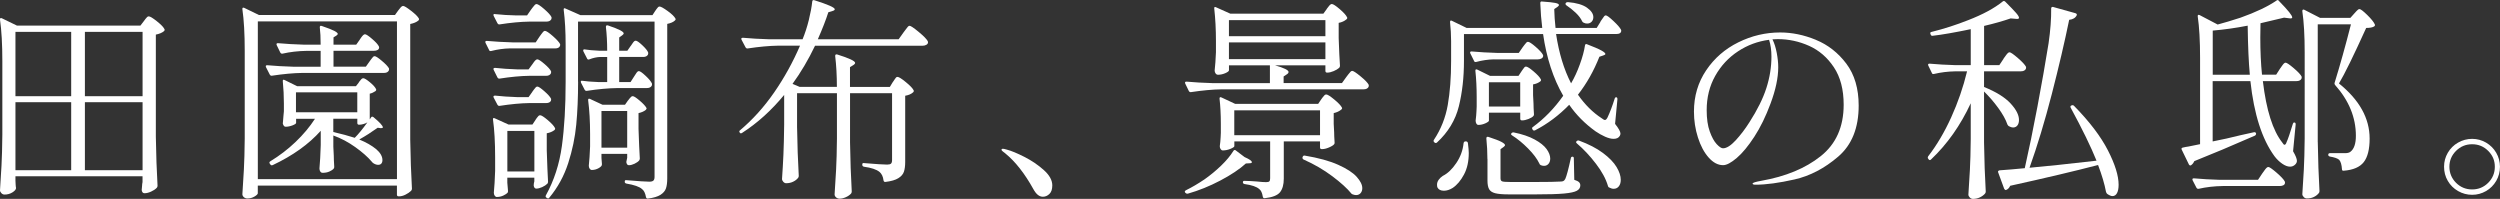 <?xml version="1.0" encoding="UTF-8"?><svg id="_レイヤー_2" xmlns="http://www.w3.org/2000/svg" viewBox="0 0 734.7 58.45"><rect x="0" y="0" width="734.7" height="58.45" fill="#333333" stroke="none"/><defs><style>.cls-1{fill:#fff;}</style></defs><g id="obj"><path class="cls-1" d="M4.54,53.09c.04.5.06.9.06,1.2s.02.52.06.69l.06.25c0,.42-.35.85-1.04,1.29-.69.44-1.48.66-2.36.66-.34,0-.64-.14-.91-.41-.27-.27-.41-.56-.41-.85.17-2.48.32-4.88.44-7.21.13-2.33.21-5.39.25-9.17v-21.55c0-4.96-.23-9.03-.69-12.22v-.13c0-.17.05-.27.16-.32.1-.04.24-.02.41.06l4.41,2.14h36.29l1.01-1.32c.13-.17.28-.38.47-.63.19-.25.36-.44.5-.57.15-.13.3-.19.47-.19.38,0,1.17.47,2.36,1.42,1.2.95,1.94,1.71,2.24,2.3.13.21.08.42-.13.63-.55.46-1.34.8-2.39,1.01v29.99c.08,5.25.25,10.06.5,14.43,0,.25-.08.46-.25.63-.42.42-.98.79-1.67,1.1-.69.31-1.33.47-1.92.47-.46,0-.74-.32-.82-.95,0-.25.02-.46.06-.63.04-.17.06-.39.06-.66s.04-.62.13-1.04v-1.7H4.54v1.26ZM20.92,28.27V9.37H4.54v18.9h16.38ZM20.92,30.04H4.54v19.97h16.38v-19.97ZM41.9,28.27V9.37h-16.95v18.9h16.95ZM24.95,30.04v19.97h16.95v-19.97h-16.95Z"/><path class="cls-1" d="M75.77,56.75c0,.29-.33.63-.98,1.01-.65.38-1.35.57-2.11.57-.38,0-.71-.13-1.01-.38-.29-.25-.44-.55-.44-.88.17-2.48.31-4.88.44-7.21s.21-5.39.25-9.17V14.92c0-4.96-.23-9.03-.69-12.22v-.13c0-.17.05-.27.16-.31.1-.04.24-.02.41.06l4.28,2.08h40l.95-1.32c.13-.17.34-.43.63-.79.29-.36.57-.54.82-.54.33,0,1.11.47,2.33,1.42,1.22.94,1.97,1.69,2.27,2.24.13.21.08.42-.13.63-.55.46-1.34.8-2.39,1.01v33.96c.08,5.25.25,10.06.5,14.43,0,.25-.08.46-.25.63-.42.42-.97.8-1.64,1.13-.67.34-1.3.5-1.89.5h-.13c-.34,0-.5-.17-.5-.5v-2.65h-40.89v2.2ZM75.77,6.28v46.37h40.89V6.28h-40.89ZM105.76,11.58c.08-.13.23-.34.44-.63.21-.29.4-.51.57-.66.17-.15.33-.22.5-.22.33,0,1.04.46,2.11,1.39,1.07.92,1.73,1.66,1.98,2.21l.06.25c0,.34-.15.59-.44.76-.29.17-.67.25-1.13.25h-11.84v4.66h9.51l1.07-1.51c.13-.17.29-.4.5-.69.21-.29.39-.51.54-.66.15-.15.3-.22.47-.22.33,0,1.05.46,2.14,1.39,1.09.92,1.79,1.66,2.08,2.21.04.21.02.42-.06.63-.25.46-.71.69-1.39.69h-23.94c-2.69.04-5.69.31-9.01.82h-.19c-.17,0-.32-.1-.44-.31l-1.13-2.21s-.06-.13-.06-.25c0-.21.15-.31.44-.31,2.31.21,4.87.36,7.69.44h8v-4.66h-4.1c-2.52.04-4.89.31-7.12.82h-.19c-.17,0-.32-.1-.44-.31l-1.07-2.21s-.06-.13-.06-.25c0-.21.15-.31.44-.31,2.31.21,4.87.36,7.69.44h4.85c0-2.02-.08-3.72-.25-5.1,0-.42.21-.55.63-.38,1.72.59,2.93,1.06,3.62,1.42.69.36,1.04.66,1.04.91,0,.13-.15.29-.44.5l-.82.5v2.14h6.68l1.07-1.51ZM105.44,24.18c.13-.13.31-.36.57-.69.25-.34.5-.5.76-.5.33,0,.98.39,1.92,1.17.95.78,1.54,1.44,1.8,1.98.13.21.08.42-.13.63-.55.38-1.11.63-1.7.76v7.56l.38-.57c.17-.29.42-.32.76-.06,1.81,1.51,2.71,2.5,2.71,2.96,0,.17-.19.25-.57.25l-.94-.13c-1.76,1.26-3.57,2.42-5.42,3.46,1.97.8,3.63,1.74,4.98,2.84,1.22,1.05,1.83,2.12,1.83,3.21,0,.42-.11.76-.31,1.01-.21.25-.53.38-.95.38-.46,0-.95-.17-1.45-.5-.17-.13-.32-.27-.44-.44-1.18-1.39-2.79-2.81-4.85-4.28-2.06-1.47-4.2-2.6-6.43-3.4v3.28l.13,2.65c0,.67.04,1.72.13,3.15.04.21,0,.42-.13.63-.29.34-.72.63-1.29.88-.57.25-1.23.38-1.98.38-.29,0-.53-.13-.69-.38-.17-.25-.25-.55-.25-.88.17-1.81.29-4.12.38-6.93v-4.16c-3.53,3.95-8.23,7.31-14.11,10.08-.34.13-.57.06-.69-.19l-.19-.25c-.17-.29-.11-.52.19-.69,2.69-1.64,5.16-3.53,7.4-5.67s4.15-4.41,5.7-6.8h-5.54v1.2c0,.21-.35.45-1.04.72-.69.27-1.38.41-2.05.41-.38,0-.65-.32-.82-.95,0-.25.02-.46.06-.63.08-.76.13-1.28.13-1.57l.13-1.39v-2.33c0-2.14-.11-4.3-.32-6.49v-.13c0-.17.04-.27.13-.31.08-.04.21-.02.38.06l3.72,1.83h17.26l.88-1.13ZM105,27.14h-18.02v5.86h18.02v-5.86ZM106.8,36.46c-.44.13-.85.19-1.23.19h-.06c-.34,0-.5-.17-.5-.5v-1.26h-7.06v3.91c2.39.55,4.49,1.11,6.3,1.7,1.09-1.09,2.33-2.6,3.72-4.54-.34.21-.72.38-1.17.5Z"/><path class="cls-1" d="M149.86,14.22c-1.81.04-3.63.29-5.48.76-.34.08-.55,0-.63-.25l-1.07-2.14s-.06-.13-.06-.25c0-.21.15-.32.44-.32,2.31.21,4.87.36,7.69.44h6.68l1.13-1.7c.17-.21.34-.44.5-.69s.35-.48.54-.69c.19-.21.37-.31.54-.31.38,0,1.14.5,2.3,1.51,1.15,1.01,1.88,1.81,2.17,2.39.04.21.02.4-.06.57-.21.46-.67.69-1.39.69h-13.29ZM157.35,35.26c.08-.13.22-.32.41-.6.19-.27.36-.47.5-.6.15-.13.3-.19.47-.19.38,0,1.12.47,2.24,1.42,1.11.95,1.82,1.71,2.11,2.3.13.21.08.42-.13.63-.59.46-1.34.78-2.27.95v4.98c.13,4.03.25,7.12.38,9.26,0,.21-.06.4-.19.57-.38.38-.89.71-1.54,1.01-.65.29-1.23.44-1.73.44-.42,0-.67-.31-.76-.94l.06-.63s.04-.15.13-.57v-1.07h-7.94v1.45l.19,2.27c.04.21.02.42-.06.63-.29.34-.74.64-1.32.91-.59.27-1.22.41-1.89.41-.25,0-.46-.13-.63-.38s-.25-.55-.25-.88c.17-1.72.29-3.86.38-6.43v-3.91c0-4.45-.21-8.17-.63-11.15v-.13c0-.17.04-.27.13-.31.08-.04.21-.02.38.06l4.03,1.83h7.06l.88-1.32ZM156.03,2.88c.13-.17.3-.41.54-.72.23-.31.43-.56.6-.72.17-.17.34-.25.5-.25.38,0,1.13.49,2.27,1.48,1.13.99,1.85,1.77,2.14,2.36.04.21.02.42-.06.63-.25.46-.74.69-1.45.69h-4.98c-2.6.04-5.52.31-8.76.82h-.19c-.17,0-.31-.1-.44-.32l-1.13-2.2-.06-.25c0-.25.17-.34.5-.25,2.02.21,4.07.34,6.17.38h3.21l1.13-1.64ZM156.41,18.95c.08-.13.23-.34.44-.63.21-.29.4-.51.57-.66.17-.15.34-.22.5-.22.34,0,1.03.45,2.08,1.35,1.05.9,1.7,1.63,1.95,2.17.04.21.02.42-.06.63-.25.46-.71.69-1.39.69h-4.91c-2.6.04-5.52.31-8.76.82h-.19c-.17,0-.31-.1-.44-.31l-1.13-2.27-.06-.25c0-.21.17-.32.5-.32,1.89.21,4.03.36,6.43.44h3.4l1.07-1.45ZM156.41,27.01c.13-.17.29-.4.5-.69.21-.29.39-.51.54-.66.15-.15.3-.22.47-.22.34,0,1.03.46,2.08,1.39,1.05.92,1.7,1.66,1.95,2.2.04.21.02.42-.06.63-.25.42-.71.63-1.39.63h-4.91c-2.6.04-5.52.32-8.76.82h-.19c-.17,0-.31-.1-.44-.31l-1.13-2.14s-.06-.13-.06-.25c0-.21.17-.31.5-.31,1.89.21,4.03.36,6.43.44h3.4l1.07-1.51ZM149.1,38.48v11.91h7.94v-11.91h-7.94ZM169.89,23.99c0,4.66-.18,8.87-.54,12.63-.36,3.76-1.14,7.53-2.36,11.31-1.22,3.78-3.07,7.16-5.54,10.14-.21.29-.44.34-.69.13l-.19-.13c-.25-.17-.29-.4-.13-.69,2.39-4.33,3.96-9.16,4.69-14.49.73-5.33,1.1-11.61,1.1-18.84v-10.77c0-3.99-.19-7.45-.57-10.4v-.13c0-.17.04-.27.13-.31.08-.04.21-.02.38.06l4.41,1.95h21.17l.82-1.26c.08-.13.21-.3.38-.54.17-.23.31-.41.44-.54s.27-.19.44-.19c.38,0,1.17.44,2.39,1.32,1.22.88,1.97,1.62,2.27,2.2.13.17.08.36-.13.57-.46.46-1.22.8-2.27,1.01v45.42c0,1.22-.13,2.19-.38,2.93-.25.73-.79,1.36-1.61,1.89-.82.52-2.05.89-3.69,1.1h-.13c-.21,0-.36-.15-.44-.44-.21-1.18-.61-1.97-1.2-2.39-.76-.67-2.27-1.2-4.54-1.58-.34-.08-.5-.25-.5-.5v-.06c0-.38.17-.52.5-.44,3.53.29,5.77.44,6.74.44.54,0,.93-.1,1.17-.31.23-.21.35-.57.35-1.07V6.35h-22.49v17.64ZM185.39,13.47c.13-.17.28-.4.47-.69.19-.29.36-.5.5-.63.15-.13.3-.19.47-.19.34,0,.98.44,1.92,1.32.94.88,1.52,1.6,1.73,2.14.04.21.02.42-.06.63-.25.46-.71.69-1.39.69h-7.06v7.37h3.34l1.01-1.58c.13-.17.28-.41.47-.72.19-.31.36-.55.5-.69.15-.15.3-.22.47-.22.33,0,1,.46,1.98,1.39.99.92,1.61,1.68,1.86,2.27.04.21.02.42-.06.63-.25.46-.74.69-1.45.69h-8.63c-2.69.04-5.69.31-9.01.82h-.19c-.17,0-.32-.1-.44-.32l-1.07-2.08c-.04-.08-.06-.19-.06-.31,0-.21.15-.29.44-.25,1.05.17,2.65.29,4.79.38h2.52v-7.37h-2.14c-.97.04-2,.27-3.09.69-.04.04-.13.06-.25.06-.21,0-.36-.1-.44-.32l-1.07-2.08-.06-.25c0-.29.17-.4.5-.32.97.17,2.39.29,4.28.38h2.27c0-2.6-.13-4.93-.38-6.99,0-.42.21-.57.63-.44,1.72.59,2.92,1.06,3.59,1.42.67.36,1.01.66,1.01.91,0,.17-.15.36-.44.57l-.88.63v3.91h2.39l1.01-1.45ZM184.57,29.53c.08-.13.22-.3.41-.54.19-.23.36-.41.5-.54.15-.13.3-.19.47-.19.34,0,1.02.44,2.05,1.32,1.03.88,1.69,1.6,1.98,2.14.08.17.02.36-.19.57-.5.42-1.22.74-2.14.95v4.66c.13,3.82.25,6.72.38,8.69,0,.17-.06.36-.19.57-.29.34-.75.65-1.35.95-.61.29-1.17.44-1.67.44-.42,0-.67-.31-.76-.94,0-.08.04-.29.13-.63l.13-.63v-1.13h-7.56v1.2c.08,1.09.13,1.66.13,1.7v.25c0,.34-.31.68-.95,1.04-.63.36-1.3.54-2.02.54-.25,0-.46-.13-.63-.38-.17-.25-.25-.55-.25-.88.17-1.51.29-3.4.38-5.67v-3.53c0-3.78-.19-7.12-.57-10.02v-.13c0-.17.05-.27.16-.32.1-.04.24-.02.41.06l3.65,1.7h6.61l.88-1.26ZM184.32,43.39v-10.77h-7.56v10.77h7.56Z"/><path class="cls-1" d="M262.44,24.05c.13-.17.27-.39.44-.66.17-.27.32-.47.44-.6s.27-.19.44-.19c.38,0,1.19.5,2.42,1.51,1.24,1.01,2.01,1.81,2.3,2.39.13.21.08.42-.13.63-.55.5-1.32.84-2.33,1.01v19.47c0,1.18-.13,2.13-.38,2.87-.25.74-.8,1.37-1.64,1.89-.84.53-2.1.89-3.78,1.1h-.13c-.21,0-.36-.15-.44-.44-.13-1.13-.53-1.97-1.2-2.52-.88-.71-2.39-1.22-4.54-1.51-.34-.08-.5-.27-.5-.57v-.06c0-.38.17-.52.5-.44,3.53.29,5.8.44,6.8.44.54,0,.92-.09,1.13-.28.21-.19.32-.54.32-1.04v-19.66h-12.35v14.43c.08,5.25.25,10.06.5,14.43,0,.25-.06.46-.19.63-.38.42-.89.78-1.54,1.07-.65.29-1.27.44-1.86.44-.38,0-.71-.13-1.01-.38-.29-.25-.44-.55-.44-.88.17-2.48.31-4.88.44-7.21.13-2.33.21-5.39.25-9.17v-13.36h-11.72v9.89c.08,5.25.25,10.06.5,14.43,0,.25-.08.46-.25.63-.34.42-.81.78-1.42,1.07-.61.29-1.29.44-2.05.44-.29,0-.57-.14-.82-.41s-.38-.56-.38-.85c.17-2.39.3-4.77.41-7.12.1-2.35.18-5.31.22-8.88v-8.69c-3.78,4.58-7.9,8.3-12.35,11.15-.29.21-.53.19-.69-.06-.21-.29-.19-.52.06-.69,3.74-3.15,7.09-6.87,10.05-11.15,2.96-4.28,5.49-8.86,7.59-13.73h-6.36c-2.69.04-5.69.32-9.01.82h-.19c-.17,0-.32-.1-.44-.31l-1.2-2.27s-.06-.13-.06-.25c0-.21.17-.31.5-.31,2.27.21,4.81.36,7.62.44h9.89c.71-1.72,1.32-3.6,1.83-5.64.5-2.04.84-3.85,1.01-5.45.04-.38.25-.5.63-.38,3.99,1.26,5.99,2.14,5.99,2.65,0,.21-.21.38-.63.5l-1.26.38c-.71,2.23-1.74,4.87-3.09,7.94h23.75l1.39-1.95c.17-.21.39-.5.66-.88.27-.38.49-.66.66-.85.17-.19.33-.28.5-.28.33,0,1.23.6,2.68,1.8,1.45,1.2,2.34,2.11,2.68,2.74.04.08.06.19.06.32,0,.29-.16.54-.47.72-.32.19-.68.28-1.1.28h-31.63c-1.97,4.12-4.18,7.85-6.62,11.21l2.08.88h10.96c0-3.28-.17-6.3-.5-9.07,0-.42.21-.57.63-.44,3.49,1.09,5.23,1.91,5.23,2.46,0,.21-.17.42-.5.63l-1.01.63v5.8h11.72l.88-1.45Z"/><path class="cls-1" d="M295.39,45.03c-.17-.13-.39-.29-.66-.5-.27-.21-.41-.38-.41-.5,0-.21.15-.31.44-.31.17,0,.54.08,1.13.25,1.3.34,3.02,1.05,5.17,2.14,2.14,1.09,4.04,2.38,5.7,3.87,1.66,1.49,2.49,2.99,2.49,4.5,0,1.13-.28,1.97-.85,2.52-.57.55-1.21.82-1.92.82-1.05,0-1.97-.74-2.77-2.2-2.56-4.62-5.33-8.15-8.32-10.58Z"/><path class="cls-1" d="M363.18,44.21l2.58,1.95c1.43.63,2.14,1.13,2.14,1.51,0,.21-.23.31-.69.31l-1.07.06c-1.85,1.68-4.35,3.35-7.5,5.01-3.15,1.66-6.34,2.95-9.58,3.87h-.19c-.17,0-.34-.08-.5-.25l-.06-.06-.13-.25c0-.17.1-.31.32-.44,1.72-.84,3.55-1.91,5.48-3.21,1.68-1.18,3.3-2.51,4.85-4,1.55-1.49,2.77-2.95,3.65-4.38.21-.29.44-.34.69-.13ZM389.89,2.63c.13-.17.35-.45.66-.85.31-.4.6-.6.85-.6.38,0,1.15.5,2.33,1.51,1.17,1.01,1.89,1.81,2.14,2.39.13.17.08.36-.13.57-.63.55-1.41.9-2.33,1.07v4.47c.13,3.65.25,6.36.38,8.13,0,.25-.08.46-.25.63-.38.34-.91.65-1.61.95-.69.29-1.31.44-1.86.44h-.06c-.34,0-.5-.17-.5-.5v-1.64h-14.8c2.65.76,3.97,1.41,3.97,1.95,0,.25-.17.48-.5.69l-.95.63v1.95h17.14l1.26-1.76c.13-.17.33-.43.6-.79.27-.36.49-.62.66-.79.17-.17.34-.25.5-.25.34,0,1.16.54,2.46,1.61,1.3,1.07,2.1,1.9,2.39,2.49.04.21.02.42-.06.63-.25.46-.74.69-1.45.69h-41.71c-2.69.04-5.69.32-9.01.82h-.19c-.17,0-.32-.1-.44-.31l-1.07-2.21s-.06-.13-.06-.25c0-.21.15-.31.44-.31,2.31.21,4.87.36,7.69.44h16.82v-5.23h-12.03v1.45c0,.25-.36.54-1.07.85-.71.31-1.43.47-2.14.47-.29,0-.54-.13-.72-.38-.19-.25-.28-.55-.28-.88.17-1.43.29-3.21.38-5.35v-3.34c0-3.4-.17-6.57-.5-9.51v-.13c0-.17.04-.27.13-.31.08-.04.21-.02.38.06l4.22,1.89h27.34l1.01-1.39ZM388.31,29.15c.13-.17.28-.38.47-.63.19-.25.36-.44.5-.57.15-.13.3-.19.47-.19.38,0,1.17.49,2.36,1.48,1.2.99,1.94,1.77,2.24,2.36.13.17.08.36-.13.57-.59.5-1.34.86-2.27,1.07v3.15l.13,2.46c0,.67.04,1.68.13,3.02v.19c0,.34-.44.71-1.32,1.13-.88.42-1.66.63-2.33.63h-.13c-.34,0-.5-.17-.5-.5v-1.76h-10.65v10.96c0,1.72-.37,3.04-1.1,3.97-.74.92-2.24,1.51-4.5,1.76h-.13c-.21,0-.36-.15-.44-.44-.17-1.13-.53-1.89-1.07-2.27-.76-.67-2.18-1.16-4.28-1.45-.34-.08-.5-.25-.5-.5,0-.29.13-.44.38-.44.55,0,1.16.02,1.83.06.67.04,1.32.08,1.95.13,1.13.13,2.02.19,2.65.19.5,0,.83-.08.98-.25.15-.17.22-.46.22-.88v-10.84h-10.52v1.39c0,.21-.38.47-1.13.79-.76.31-1.51.47-2.27.47-.25,0-.46-.13-.63-.38-.17-.25-.25-.55-.25-.88.13-.88.21-1.76.25-2.65,0-.5.02-.92.06-1.26v-2.65c0-2.73-.13-5.19-.38-7.37v-.13c0-.17.05-.27.16-.31.1-.04.24-.02.41.06l4.03,1.89h24.38l.94-1.39ZM389.51,10.63v-4.72h-28.35v4.72h28.35ZM389.51,12.46h-28.35v4.91h28.35v-4.91ZM387.93,32.43h-25.2v7.31h25.2v-7.31ZM382.77,46.23l.06-.13c.04-.13.12-.23.22-.31.1-.08.24-.1.41-.06,4.03.67,7.31,1.57,9.83,2.71,2.52,1.13,4.33,2.31,5.42,3.53,1.09,1.22,1.64,2.33,1.64,3.34,0,.59-.17,1.07-.5,1.45-.34.38-.78.57-1.32.57-.29,0-.61-.06-.94-.19-.17-.04-.32-.13-.44-.25-1.22-1.51-3.09-3.21-5.61-5.1-2.52-1.89-5.33-3.53-8.44-4.91-.25-.13-.36-.34-.32-.63Z"/><path class="cls-1" d="M470.33,6.35c.17-.21.36-.48.57-.82.21-.34.39-.59.54-.76.15-.17.3-.25.47-.25.34,0,1.09.56,2.27,1.67,1.18,1.11,1.91,1.96,2.21,2.55l.06.25c0,.67-.5,1.01-1.51,1.01h-17.64c.84,5.59,2.31,10.42,4.41,14.49.97-1.64,1.83-3.5,2.58-5.58.76-2.08,1.26-3.94,1.51-5.58.08-.38.29-.48.63-.31,1.97.76,3.36,1.35,4.16,1.8.8.44,1.2.79,1.2,1.04,0,.17-.21.32-.63.44l-1.13.38c-1.64,4.16-3.74,7.88-6.3,11.15,2.06,2.94,4.39,5.25,6.99,6.93.42.34.73.5.95.5.25,0,.5-.25.76-.76.71-1.51,1.41-3.34,2.08-5.48.08-.29.23-.44.44-.44.25,0,.38.19.38.57l-.69,7.25c1.05,1.34,1.58,2.29,1.58,2.83,0,.25-.06.48-.19.69-.34.59-.94.88-1.83.88-.71,0-1.54-.21-2.49-.63-.95-.42-1.88-.95-2.8-1.57-3.11-2.23-5.69-4.83-7.75-7.81-3.02,3.11-6.36,5.61-10.02,7.5-.29.13-.53.08-.69-.13l-.06-.13c-.21-.29-.19-.52.06-.69,3.36-2.44,6.34-5.5,8.95-9.2-2.94-5.08-4.91-11.13-5.92-18.14h-23.25v7.88c0,4.87-.5,9.33-1.51,13.39-1.01,4.05-3.15,7.59-6.43,10.62-.25.21-.5.19-.76-.06l-.06-.06c-.21-.21-.23-.44-.06-.69,2.06-3.11,3.41-6.52,4.06-10.24s.98-8.01.98-12.88v-5.92c0-1.81-.11-3.65-.31-5.54,0-.46.19-.59.57-.38l4.28,2.08h22.24c-.29-2.31-.48-4.75-.57-7.31,0-.38.19-.52.57-.44,1.85.13,3.13.26,3.84.41.71.15,1.07.35,1.07.6,0,.17-.15.36-.44.57l-.94.63c.04,1.81.17,3.65.38,5.54h12.1l1.13-1.83ZM430.7,41.56h.19c.29.04.46.21.5.5.17,1.34.25,2.31.25,2.9,0,2.48-.47,4.6-1.42,6.36-.94,1.76-2.05,3.07-3.31,3.91-.88.55-1.74.82-2.58.82-.92,0-1.55-.31-1.89-.95-.08-.17-.13-.44-.13-.82,0-.5.16-.98.47-1.42.31-.44.72-.83,1.23-1.17,1.43-.71,2.75-1.97,3.97-3.78,1.22-1.81,1.93-3.76,2.14-5.86.08-.34.27-.5.57-.5ZM439.08,17.44c-1.76.04-3.51.29-5.23.76-.34.08-.55,0-.63-.25l-1.13-2.27s-.06-.13-.06-.25c0-.21.15-.31.44-.31,2.31.21,4.87.36,7.69.44h6.17l1.13-1.64c.13-.17.3-.41.54-.72.23-.31.42-.55.57-.69.15-.15.3-.22.47-.22.38,0,1.13.49,2.27,1.48,1.13.99,1.85,1.77,2.14,2.36l.06.25c0,.34-.16.6-.47.79-.32.19-.68.28-1.1.28h-12.85ZM447.14,20.96c.13-.17.27-.38.44-.63s.32-.44.44-.57.27-.19.44-.19c.38,0,1.12.47,2.24,1.42,1.11.95,1.82,1.71,2.11,2.3.13.21.08.42-.13.63-.63.46-1.34.76-2.14.88v3.15l.13,2.52c0,.76.04,1.76.13,3.02.04.17,0,.36-.13.57-.29.34-.79.64-1.48.91-.69.27-1.31.41-1.86.41h-.06c-.34,0-.5-.17-.5-.5v-1.76h-9.2v2.33c0,.21-.35.47-1.04.79-.69.31-1.38.47-2.05.47-.25,0-.45-.13-.6-.38-.15-.25-.22-.55-.22-.88.13-1.01.21-1.95.25-2.83l.06-1.32v-2.71c0-2.86-.13-5.44-.38-7.75v-.13c0-.17.05-.27.16-.31.1-.04.24-.02.41.06l3.72,1.83h8.38l.88-1.32ZM437.12,46.73c0-2.02-.11-4.03-.31-6.05,0-.42.21-.57.63-.44,1.81.59,3.07,1.07,3.78,1.45.71.38,1.07.69,1.07.95,0,.17-.15.36-.44.57l-.88.63v8.57c0,.46.16.76.47.88.32.13,1.12.19,2.43.19h7.62c3.4,0,5.77-.04,7.12-.13.38,0,.66-.05.85-.16.19-.1.37-.3.54-.6.38-.8.92-2.83,1.64-6.11.04-.29.21-.44.5-.44.25,0,.38.17.38.5l.13,6.3c.67.21,1.13.44,1.39.69s.38.57.38.95c0,.67-.34,1.2-1.01,1.57-.67.38-1.93.65-3.78.82-1.85.17-4.62.25-8.32.25h-7.94c-1.81,0-3.14-.12-4-.35-.86-.23-1.45-.63-1.76-1.2-.31-.57-.47-1.4-.47-2.49v-6.36ZM446.76,31.3v-7.12h-9.2v7.12h9.2ZM444.18,39.17c.17-.21.4-.29.69-.25,2.48.5,4.53,1.2,6.14,2.08,1.62.88,2.78,1.82,3.5,2.8.71.99,1.07,1.92,1.07,2.8,0,.63-.17,1.14-.5,1.54-.34.4-.78.6-1.32.6-.29,0-.61-.06-.94-.19-.25-.13-.4-.29-.44-.5-.67-1.39-1.77-2.86-3.31-4.41-1.53-1.55-3.1-2.84-4.69-3.84-.34-.21-.4-.42-.19-.63ZM460.12.93c.13-.21.34-.31.63-.31,2.52.21,4.4.76,5.64,1.64,1.24.88,1.86,1.81,1.86,2.77,0,.55-.17,1-.5,1.35-.34.36-.78.54-1.32.54-.38,0-.71-.08-1.01-.25-.17-.04-.31-.17-.44-.38-.38-.84-1.01-1.68-1.89-2.52-.88-.84-1.81-1.57-2.77-2.21-.25-.21-.32-.42-.19-.63ZM463.33,41.5c.21-.21.44-.27.69-.19,2.86,1.05,5.21,2.27,7.06,3.65,1.85,1.39,3.18,2.76,4,4.13.82,1.37,1.23,2.61,1.23,3.75,0,.8-.19,1.44-.57,1.92-.38.48-.88.72-1.51.72-.42,0-.86-.13-1.32-.38-.21-.08-.34-.25-.38-.5-.59-2.02-1.75-4.17-3.5-6.46-1.74-2.29-3.62-4.29-5.64-6.02-.25-.21-.27-.42-.06-.63Z"/><path class="cls-1" d="M533.69,11.73c3.53,1.45,6.5,3.78,8.92,6.99,2.41,3.21,3.62,7.32,3.62,12.32,0,6.55-2.01,11.55-6.02,14.99-4.01,3.44-8.29,5.68-12.85,6.71-4.56,1.03-8.37,1.54-11.43,1.54-.59,0-.88-.11-.88-.32,0-.25.84-.52,2.52-.82,7.18-1.26,13.02-3.67,17.51-7.25,4.49-3.57,6.74-8.61,6.74-15.12,0-4.45-.96-8.12-2.87-10.99-1.91-2.88-4.34-4.98-7.28-6.3-2.94-1.32-6.01-1.98-9.2-1.98-.71,0-1.24.02-1.58.06.55,1.09.97,2.42,1.26,3.97.29,1.55.44,2.96.44,4.22,0,3.11-.76,6.68-2.27,10.71-1.39,3.74-2.97,6.98-4.76,9.73-1.79,2.75-3.51,4.83-5.17,6.24-1.66,1.41-2.99,2.11-4,2.11-1.51,0-2.93-.75-4.25-2.24-1.32-1.49-2.37-3.45-3.15-5.89-.78-2.44-1.17-4.98-1.17-7.62,0-4.54,1.2-8.58,3.59-12.13,2.39-3.55,5.54-6.29,9.45-8.22,3.91-1.93,8-2.9,12.29-2.9,3.49,0,6.99.72,10.52,2.17ZM519.89,11.7c-3.28.42-6.31,1.54-9.1,3.37-2.79,1.83-5.03,4.23-6.71,7.21-1.68,2.98-2.52,6.34-2.52,10.08,0,2.52.3,4.62.91,6.3.61,1.68,1.29,2.92,2.05,3.72.76.8,1.36,1.2,1.83,1.2,1.05,0,2.3-.79,3.75-2.36,1.45-1.58,2.78-3.33,4-5.26,2.35-3.65,4.02-7.02,5.01-10.11.99-3.09,1.48-6.16,1.48-9.23,0-1.85-.23-3.49-.69-4.91Z"/><path class="cls-1" d="M588.79,17.25c.13-.17.32-.43.57-.79.25-.36.47-.63.66-.82.19-.19.37-.28.54-.28.33,0,1.15.57,2.46,1.7,1.3,1.13,2.1,2,2.39,2.58.04.21.02.42-.06.63-.25.46-.76.69-1.51.69h-10.77v4.6c3.53,1.43,6.12,3.03,7.78,4.82,1.66,1.79,2.49,3.41,2.49,4.88,0,.67-.16,1.21-.47,1.61-.31.4-.75.6-1.29.6-.34,0-.74-.13-1.2-.38-.17-.08-.31-.25-.44-.5-.5-1.47-1.41-3.1-2.71-4.88-1.3-1.78-2.69-3.39-4.16-4.82v14.99c.08,5.25.25,10.06.5,14.43,0,.25-.08.46-.25.63-.38.42-.87.78-1.48,1.07-.61.29-1.29.44-2.05.44-.34,0-.64-.14-.91-.41-.27-.27-.41-.56-.41-.85.17-2.48.32-4.88.44-7.21.13-2.33.21-5.39.25-9.17v-10.46c-3.02,6.51-6.91,12.01-11.66,16.51-.25.25-.48.25-.69,0l-.13-.19c-.17-.17-.19-.4-.06-.69,2.56-3.32,4.83-7.15,6.8-11.5,1.97-4.35,3.53-8.85,4.66-13.51h-3.59c-2.06.04-4.09.29-6.11.76-.34.08-.55,0-.63-.25l-1.07-2.21s-.06-.13-.06-.25c0-.21.15-.31.44-.31,2.31.21,4.87.36,7.69.44h4.41v-10.58c-4.62.97-8.36,1.62-11.21,1.95h-.13c-.21,0-.36-.13-.44-.38l-.06-.13s-.06-.13-.06-.25c0-.21.13-.34.38-.38,3.7-.92,7.29-2.08,10.77-3.46,4.33-1.68,7.71-3.51,10.14-5.48.25-.21.5-.19.76.06,1.51,1.51,2.56,2.6,3.15,3.28.59.67.88,1.16.88,1.45s-.31.4-.94.31l-1.51-.13c-2.31.8-4.91,1.53-7.81,2.21v11.53h4.47l1.26-1.89ZM616.13,47.23c-1.64-4.07-4.18-9.28-7.62-15.62-.04-.04-.06-.1-.06-.19,0-.21.1-.36.32-.44h.06c.25-.13.48-.08.69.13,4.54,4.62,7.85,8.98,9.95,13.07,2.1,4.09,3.15,7.47,3.15,10.11,0,1.05-.16,1.87-.47,2.46-.32.59-.77.88-1.35.88-.38,0-.88-.21-1.51-.63-.17-.13-.29-.34-.38-.63-.42-2.27-1.2-4.89-2.33-7.88-6.93,1.81-15.54,3.84-25.83,6.11-.25.59-.63.99-1.13,1.2l-.19.06c-.13,0-.27-.13-.44-.38l-1.76-4.79-.06-.19c0-.21.15-.36.44-.44,2.43-.17,4.91-.38,7.43-.63,1.22-5.38,2.46-11.4,3.72-18.08,1.26-6.68,2.35-12.89,3.28-18.65.54-3.78.8-7.18.76-10.21,0-.17.05-.29.16-.38.1-.08.24-.1.41-.06l6.55,1.83c.38.13.5.34.38.63-.38.76-1.11,1.2-2.21,1.32-1.34,6.55-3.05,13.82-5.1,21.8-2.06,7.98-4.24,15.2-6.55,21.67,4.75-.42,11.32-1.11,19.72-2.08Z"/><path class="cls-1" d="M650.28,41.56c2.6-.5,5.33-1.11,8.19-1.83.88-.17,2.21-.46,3.97-.88h.13c.21,0,.36.11.44.31v.19c0,.21-.1.38-.31.5-6.8,2.98-12.75,5.48-17.83,7.5-.25.55-.57.95-.95,1.2-.13.08-.24.11-.35.06-.1-.04-.2-.13-.28-.25l-2.14-4.41c-.13-.29-.02-.48.31-.57.29-.08.59-.15.88-.19.29-.04.57-.08.82-.13.17-.04,1.3-.27,3.4-.69v-25.39c0-5-.23-9.05-.69-12.16v-.13c0-.17.05-.27.16-.31.1-.04.24-.02.41.06l5.29,2.77c1.89-.5,4.14-1.18,6.74-2.02,4.49-1.6,8.02-3.28,10.58-5.04.25-.21.48-.17.69.13,1.43,1.47,2.44,2.57,3.02,3.31.59.74.88,1.25.88,1.54,0,.25-.29.34-.88.25l-1.51-.19c-2.56.63-4.87,1.18-6.93,1.64-.04.92-.06,2.33-.06,4.22,0,4.03.17,7.67.5,10.9h4.16l1.13-1.76c.13-.17.3-.42.54-.76.23-.34.43-.59.6-.76.17-.17.34-.25.5-.25.34,0,1.13.54,2.39,1.61,1.26,1.07,2.04,1.9,2.33,2.49.04.21.02.42-.06.63-.25.46-.74.69-1.45.69h-9.89c1.01,8.53,2.92,14.55,5.73,18.08.25.42.46.63.63.63.25,0,.46-.27.63-.82.38-.8.99-2.58,1.83-5.35.08-.25.21-.38.38-.38s.28.04.35.13c.06.08.09.23.09.44l-.76,7.88c.76,1.3,1.13,2.25,1.13,2.83,0,.38-.17.74-.5,1.07-.42.42-.92.63-1.51.63-.71,0-1.49-.29-2.33-.88-.84-.59-1.6-1.32-2.27-2.21-3.65-5-6.01-12.35-7.06-22.05h-11.09v17.7ZM653.24,54.67c-2.52.04-4.89.31-7.12.82h-.19c-.17,0-.32-.11-.44-.32l-1.13-2.2s-.06-.13-.06-.25c0-.21.15-.31.44-.31,2.31.21,4.87.36,7.69.44h11.15l1.26-1.89c.13-.17.32-.43.57-.79.25-.36.47-.63.66-.82.19-.19.37-.28.54-.28.33,0,1.15.57,2.46,1.7,1.3,1.13,2.1,2,2.39,2.58.04.08.06.19.06.31,0,.34-.15.59-.44.76-.29.17-.67.25-1.13.25h-16.7ZM650.28,8.99v12.98h10.9c-.34-3.61-.55-8.42-.63-14.43-3.44.67-6.87,1.16-10.27,1.45ZM681.15,41.75c.08,5.25.25,10.06.5,14.43,0,.25-.08.46-.25.63-.34.42-.8.78-1.39,1.07-.59.29-1.28.44-2.08.44-.34,0-.64-.14-.91-.41-.27-.27-.41-.56-.41-.85.17-2.48.32-4.88.44-7.21s.21-5.39.25-9.17V15.48c0-5-.23-9.05-.69-12.16v-.13c0-.17.05-.28.16-.35.1-.06.24-.05.41.03l4.66,2.39h8.88l1.13-1.26c.17-.17.41-.43.72-.79.31-.36.6-.54.85-.54.33,0,1.09.58,2.27,1.73,1.18,1.16,1.91,2.07,2.21,2.74.13.25.06.46-.19.63-.46.29-1.24.44-2.33.44-3.7,8.15-6.36,13.59-8,16.32,6,4.83,9.01,10.23,9.01,16.19,0,3.15-.58,5.46-1.73,6.93-1.16,1.47-3.12,2.31-5.89,2.52h-.13c-.25,0-.38-.15-.38-.44-.08-1.3-.36-2.23-.82-2.77-.5-.42-1.41-.73-2.71-.95-.34-.08-.5-.25-.5-.5,0-.34.17-.5.5-.5h4.47c.67,0,1.18-.13,1.51-.38,1.09-.8,1.64-2.37,1.64-4.72,0-5.38-2.04-10.35-6.11-14.93-.17-.21-.21-.44-.13-.69,1.55-5,3.15-10.71,4.79-17.14h-9.76v34.59Z"/><path class="cls-1" d="M722.38,56.15c-1.28-.74-2.29-1.73-3.02-2.99-.74-1.26-1.1-2.65-1.1-4.16s.37-2.84,1.1-4.1c.73-1.26,1.74-2.26,3.02-2.99,1.28-.73,2.66-1.1,4.13-1.1s2.83.37,4.09,1.1c1.26.74,2.26,1.73,2.99,2.99.73,1.26,1.1,2.63,1.1,4.1s-.37,2.9-1.1,4.16c-.74,1.26-1.73,2.26-2.99,2.99-1.26.73-2.62,1.1-4.09,1.1s-2.85-.37-4.13-1.1ZM731.23,53.72c1.3-1.3,1.95-2.88,1.95-4.72s-.65-3.36-1.95-4.66c-1.3-1.3-2.88-1.95-4.72-1.95s-3.42.65-4.73,1.95c-1.3,1.3-1.95,2.86-1.95,4.66s.65,3.42,1.95,4.72,2.88,1.95,4.73,1.95,3.42-.65,4.72-1.95Z"/></g></svg>